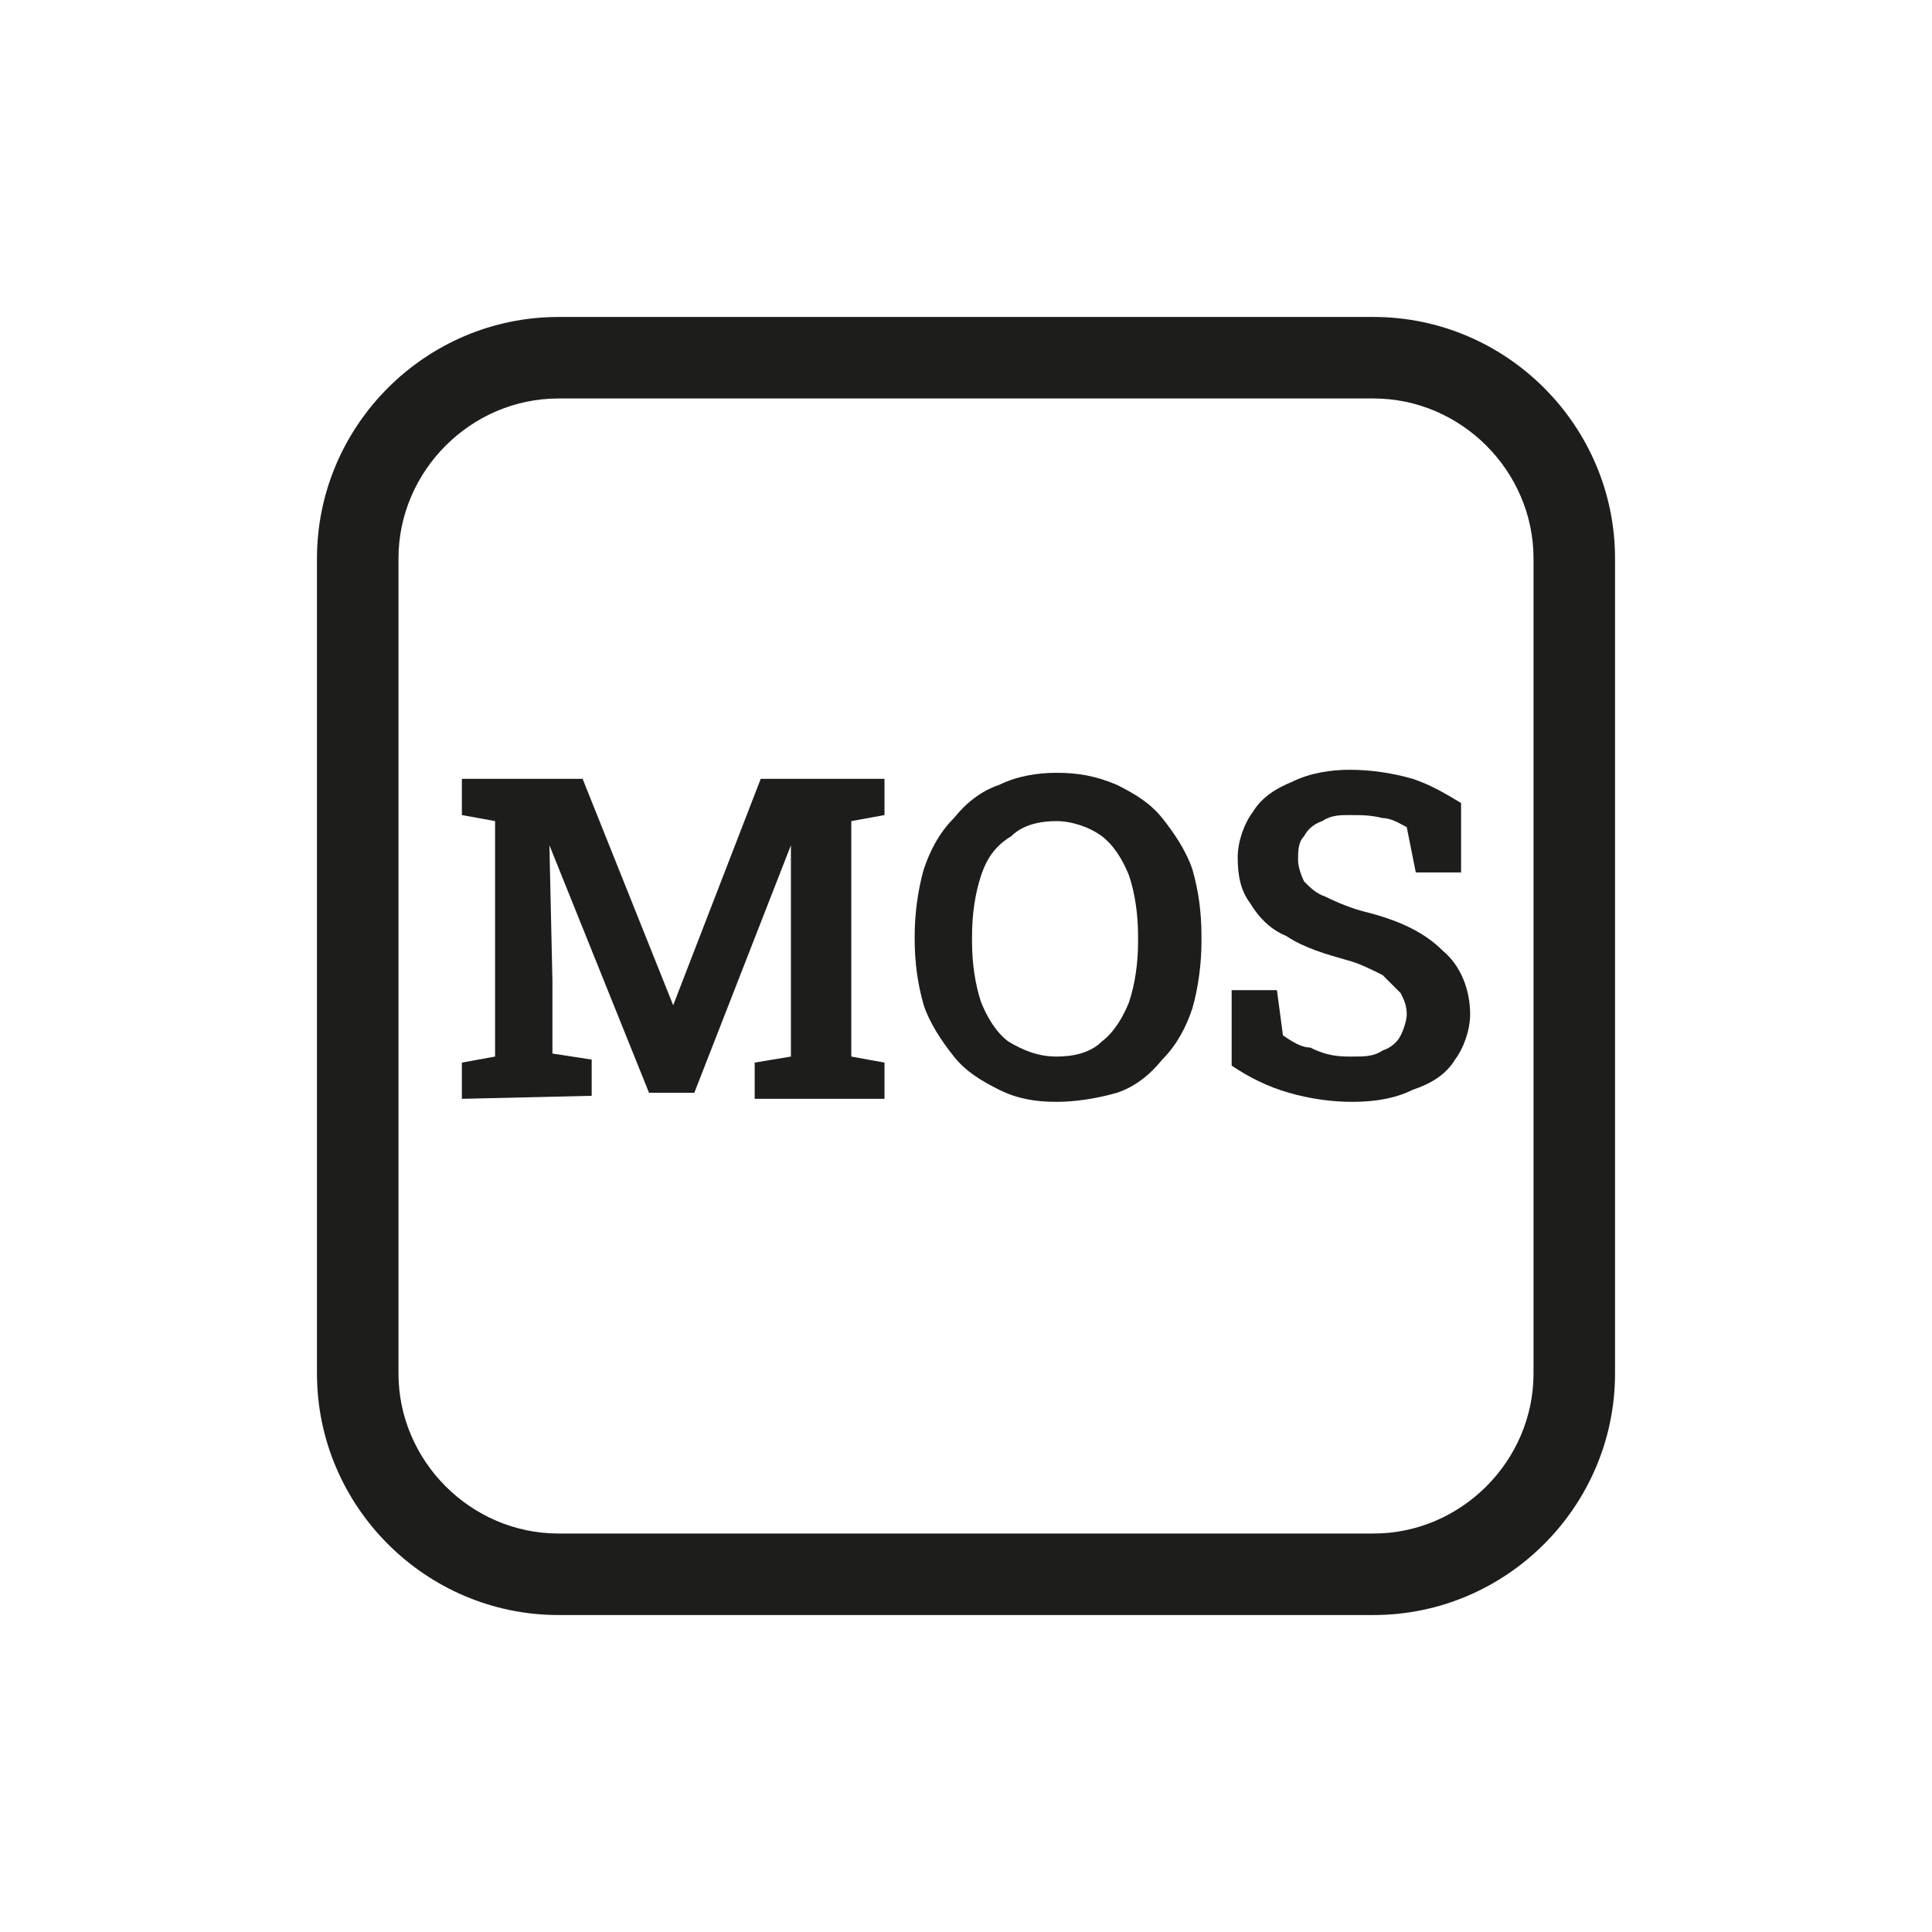<?xml version="1.0" encoding="utf-8"?>
<!-- Generator: Adobe Illustrator 28.3.0, SVG Export Plug-In . SVG Version: 6.00 Build 0)  -->
<svg version="1.1" id="Layer_1" xmlns="http://www.w3.org/2000/svg" xmlns:xlink="http://www.w3.org/1999/xlink" x="0px" y="0px"
	 viewBox="0 0 64 64" enable-background="new 0 0 64 64" xml:space="preserve">
<g>
	<path fill="#1D1D1B" d="M45.5,53.5h-27c-4.4,0-8-3.6-8-8v-27c0-4.4,3.6-8,8-8h27c4.4,0,8,3.6,8,8v27C53.5,49.9,49.9,53.5,45.5,53.5
		z M18.5,13.2c-2.9,0-5.3,2.4-5.3,5.3v27c0,2.9,2.4,5.3,5.3,5.3h27c2.9,0,5.3-2.4,5.3-5.3v-27c0-2.9-2.4-5.3-5.3-5.3H18.5z"/>
	<path fill="#1D1D1B" d="M15.3,36.4v-1.2l1.1-0.2v-7.8L15.3,27v-1.2h4l3,7.5h0l2.9-7.5h4.1V27l-1.1,0.2V35l1.1,0.2v1.2H25v-1.2
		l1.2-0.2v-2.3l0-4.7h0L23,36.2h-1.5L18.2,28h0l0.1,4.5v2.4l1.3,0.2v1.2L15.3,36.4L15.3,36.4z"/>
	<path fill="#1D1D1B" d="M35,36.5c-0.7,0-1.3-0.1-1.9-0.4c-0.6-0.3-1.1-0.6-1.5-1.1c-0.4-0.5-0.8-1.1-1-1.7
		c-0.2-0.7-0.3-1.4-0.3-2.2V31c0-0.7,0.1-1.5,0.3-2.2c0.2-0.6,0.5-1.2,1-1.7c0.4-0.5,0.9-0.9,1.5-1.1c0.6-0.3,1.3-0.4,1.9-0.4
		c0.7,0,1.3,0.1,2,0.4c0.6,0.3,1.1,0.6,1.5,1.1c0.4,0.5,0.8,1.1,1,1.7c0.2,0.7,0.3,1.4,0.3,2.2v0.2c0,0.7-0.1,1.5-0.3,2.2
		c-0.2,0.6-0.5,1.2-1,1.7c-0.4,0.5-0.9,0.9-1.5,1.1C36.3,36.4,35.6,36.5,35,36.5L35,36.5z M35,35c0.5,0,1.1-0.1,1.5-0.5
		c0.4-0.3,0.7-0.8,0.9-1.3c0.2-0.6,0.3-1.3,0.3-2v-0.2c0-0.7-0.1-1.4-0.3-2c-0.2-0.5-0.5-1-0.9-1.3c-0.4-0.3-1-0.5-1.5-0.5
		c-0.5,0-1.1,0.1-1.5,0.5C33,28,32.7,28.4,32.5,29c-0.2,0.6-0.3,1.3-0.3,2v0.2c0,0.7,0.1,1.4,0.3,2c0.2,0.5,0.5,1,0.9,1.3
		C33.9,34.8,34.4,35,35,35z"/>
	<path fill="#1D1D1B" d="M44.8,36.5c-0.7,0-1.4-0.1-2.1-0.3c-0.7-0.2-1.3-0.5-1.9-0.9v-2.5h1.5l0.2,1.5c0.3,0.2,0.6,0.4,0.9,0.4
		C44,35,44.4,35,44.8,35c0.4,0,0.7,0,1-0.2c0.3-0.1,0.5-0.3,0.6-0.5c0.1-0.2,0.2-0.5,0.2-0.7c0-0.3-0.1-0.5-0.2-0.7
		c-0.2-0.2-0.4-0.4-0.6-0.6c-0.4-0.2-0.8-0.4-1.2-0.5c-0.7-0.2-1.4-0.4-2-0.8c-0.5-0.2-0.9-0.6-1.2-1.1c-0.3-0.4-0.4-0.9-0.4-1.5
		c0-0.5,0.2-1.1,0.5-1.5c0.3-0.5,0.8-0.8,1.3-1c0.6-0.3,1.3-0.4,1.9-0.4c0.7,0,1.4,0.1,2.1,0.3c0.6,0.2,1.1,0.5,1.6,0.8v2.3h-1.5
		l-0.3-1.5c-0.2-0.1-0.5-0.3-0.8-0.3c-0.4-0.1-0.7-0.1-1.1-0.1c-0.3,0-0.6,0-0.9,0.2c-0.3,0.1-0.5,0.3-0.6,0.5
		c-0.2,0.2-0.2,0.5-0.2,0.8c0,0.2,0.1,0.5,0.2,0.7c0.2,0.2,0.4,0.4,0.7,0.5c0.4,0.2,0.9,0.4,1.3,0.5c1.2,0.3,2,0.7,2.6,1.3
		c0.6,0.5,0.9,1.3,0.9,2.1c0,0.5-0.2,1.1-0.5,1.5c-0.3,0.5-0.8,0.8-1.4,1C46.2,36.4,45.5,36.5,44.8,36.5L44.8,36.5z"/>
</g>
</svg>
